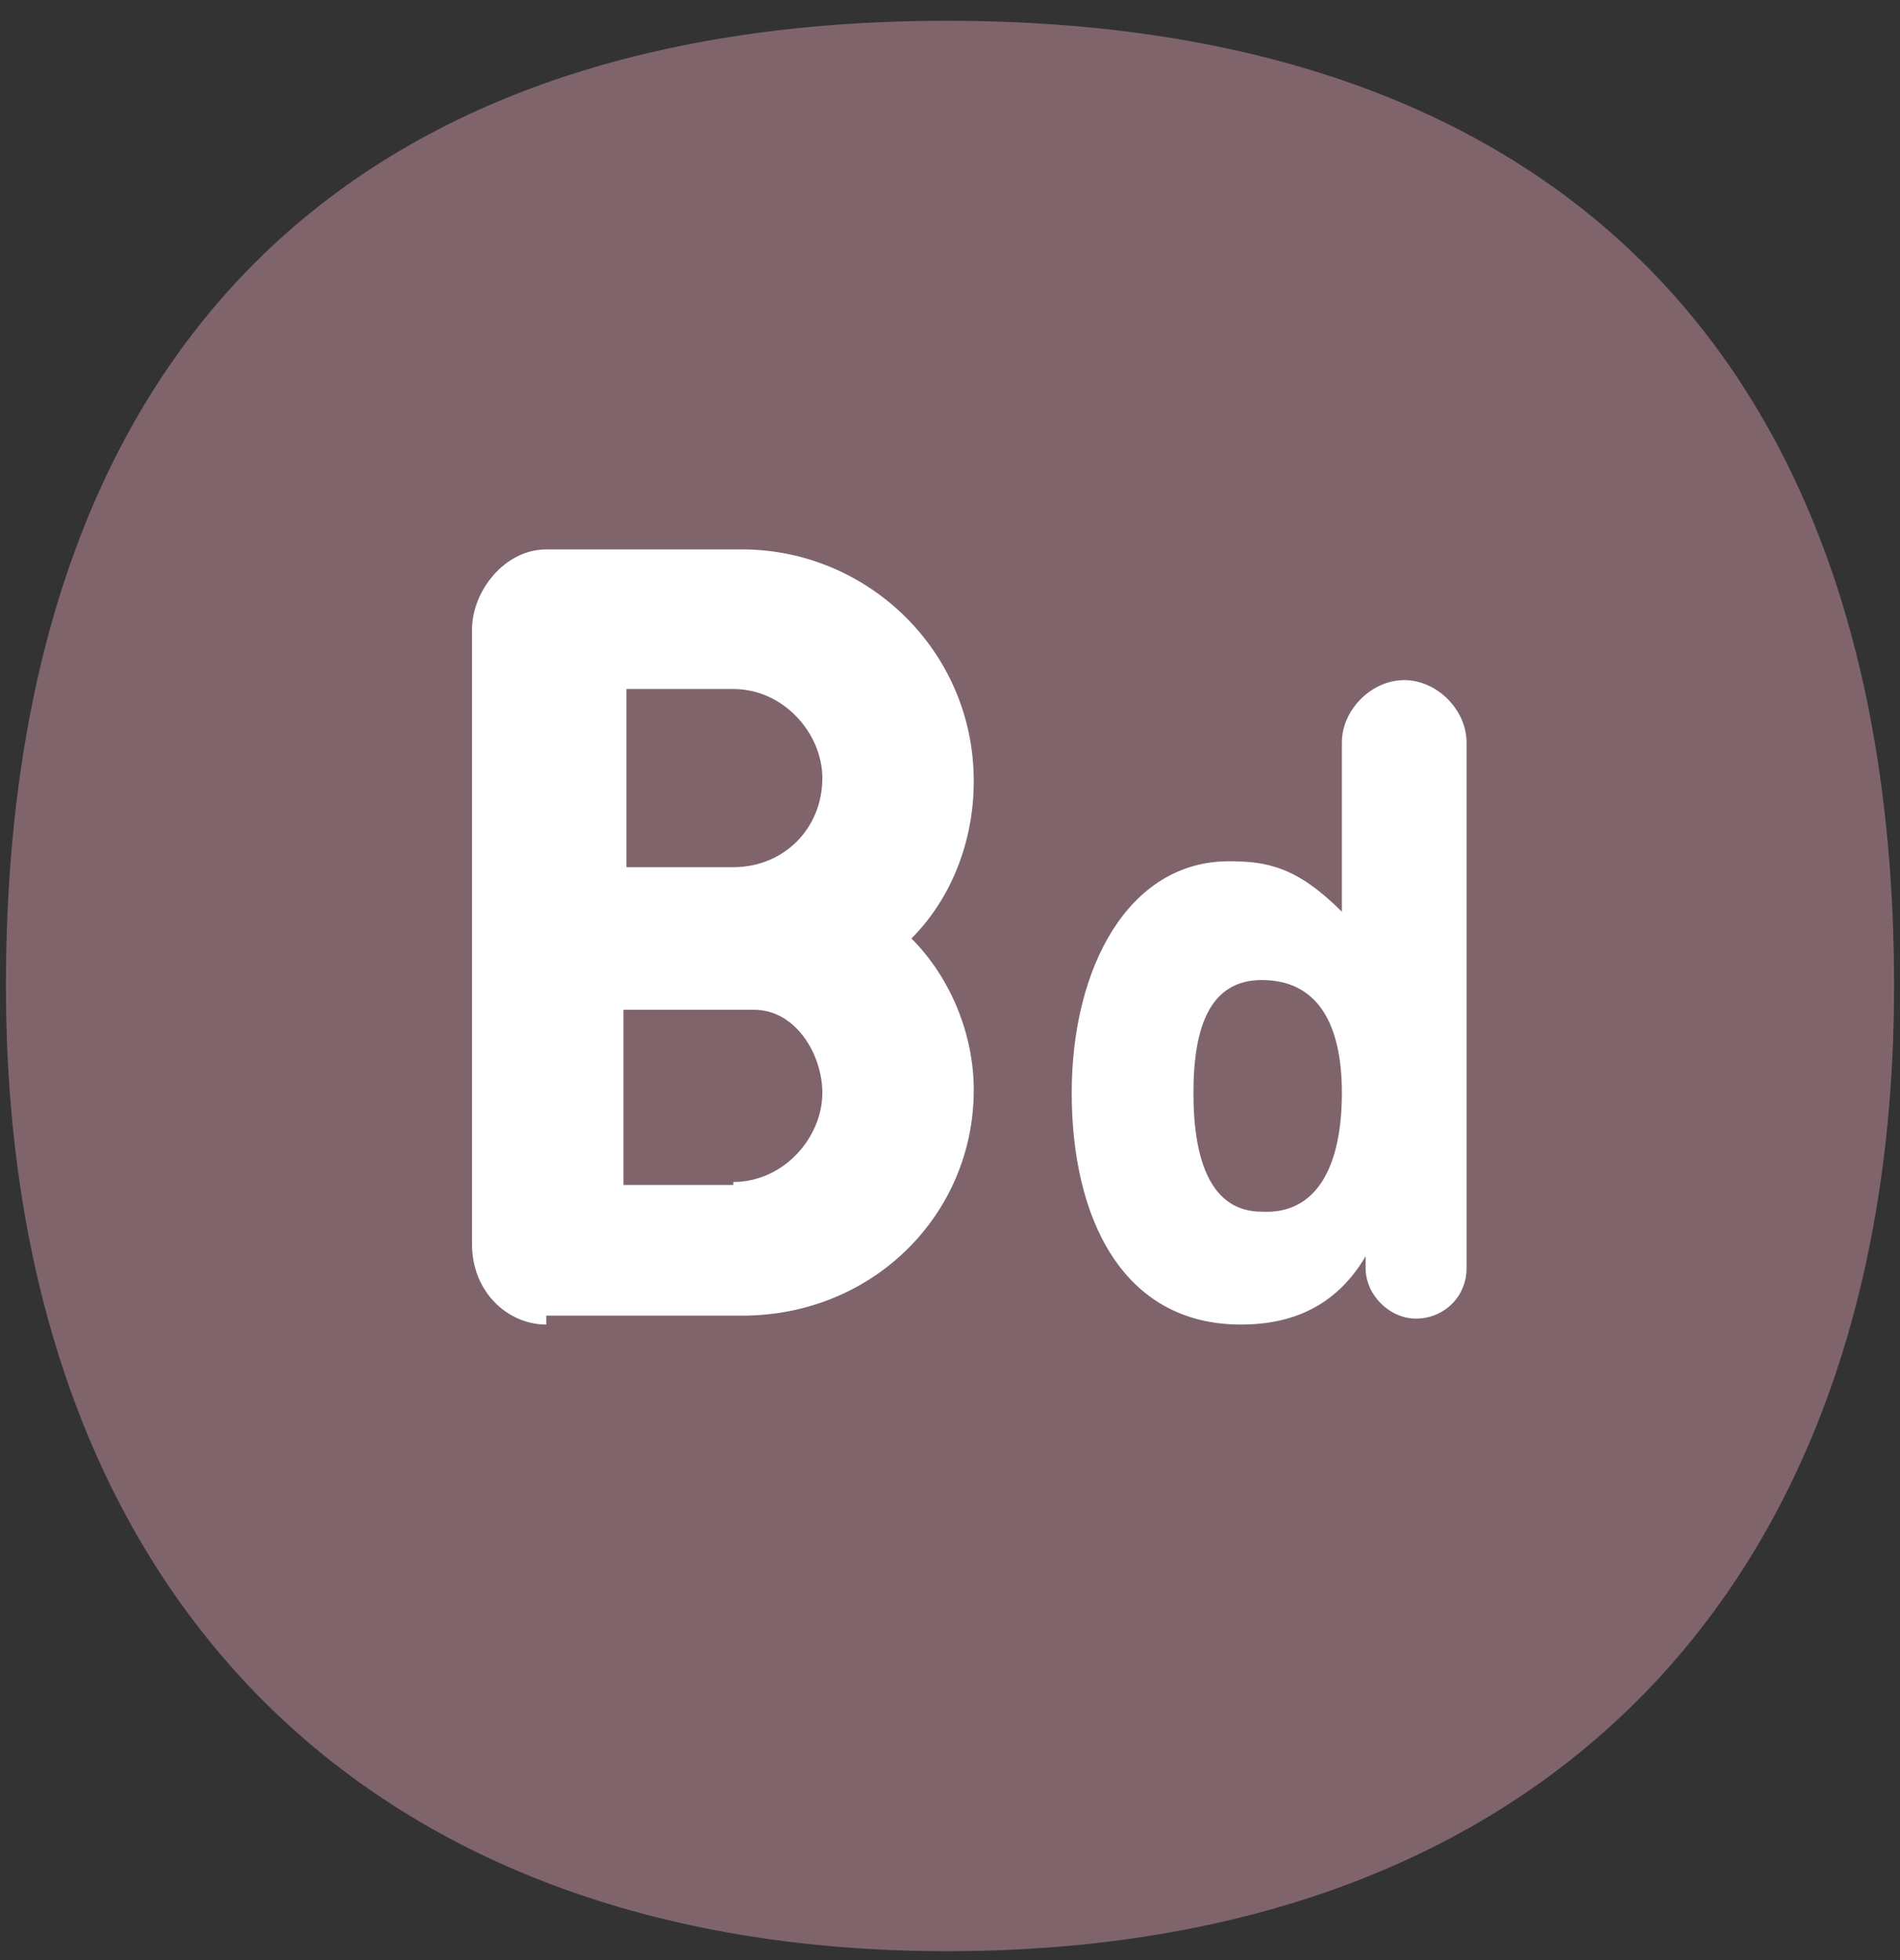 <?xml version="1.0" encoding="utf-8"?>
<!-- Generator: Adobe Illustrator 22.1.0, SVG Export Plug-In . SVG Version: 6.00 Build 0)  -->
<svg version="1.1" id="Calque_2_1_" xmlns="http://www.w3.org/2000/svg" xmlns:xlink="http://www.w3.org/1999/xlink" x="0px"
	 y="0px" viewBox="0 0 64 66" enable-background="new 0 0 64 66" xml:space="preserve">
<rect x="0" y="0" width="64" height="66" fill="#333333" stroke="none"/>
<path fill="#7F656B" d="M31.9,0.7C11.4,0.7,0.2,12.2,0.2,33.2c0,20.3,12,32.5,31.7,32.5c20,0,31.9-12.2,31.9-32.5
	C63.8,12.1,52.4,0.7,31.9,0.7z"/>
<g>
	<path fill="#FFFFFF" d="M18.4,44.6c-1.3,0-2.5-1.1-2.5-2.7V21.2c0-1.3,1.1-2.7,2.5-2.7h6.6c4.2,0,7.8,3.4,7.8,7.8
		c0,2.1-0.8,4-2.1,5.3c1.3,1.3,2.1,3.2,2.1,5.1c0,4.2-3.4,7.6-7.8,7.6h-6.6V44.6z M21.1,29.2h3.6c1.7,0,3-1.3,3-3c0-1.5-1.3-3-3-3
		h-3.6V29.2z M24.7,39.8c1.7,0,3-1.5,3-3c0-1.3-0.9-2.8-2.3-2.8h-4.4v5.9H24.7z"/>
	<path fill="#FFFFFF" d="M46,42.3c-1,1.7-2.5,2.3-4.2,2.3c-4,0-5.7-3.6-5.7-7.8S38,29,41.4,29c1.3,0,2.3,0.2,3.8,1.7V25
		c0-1.1,1-2.1,2.1-2.1s2.1,1,2.1,2.1v17.7c0,1-0.8,1.7-1.7,1.7S46,43.6,46,42.7V42.3z M45.2,36.8c0-2.3-0.8-3.8-2.7-3.8
		c-1.7,0-2.3,1.5-2.3,3.8s0.6,4,2.3,4C44.4,40.9,45.2,39.2,45.2,36.8z"/>
</g>
</svg>
